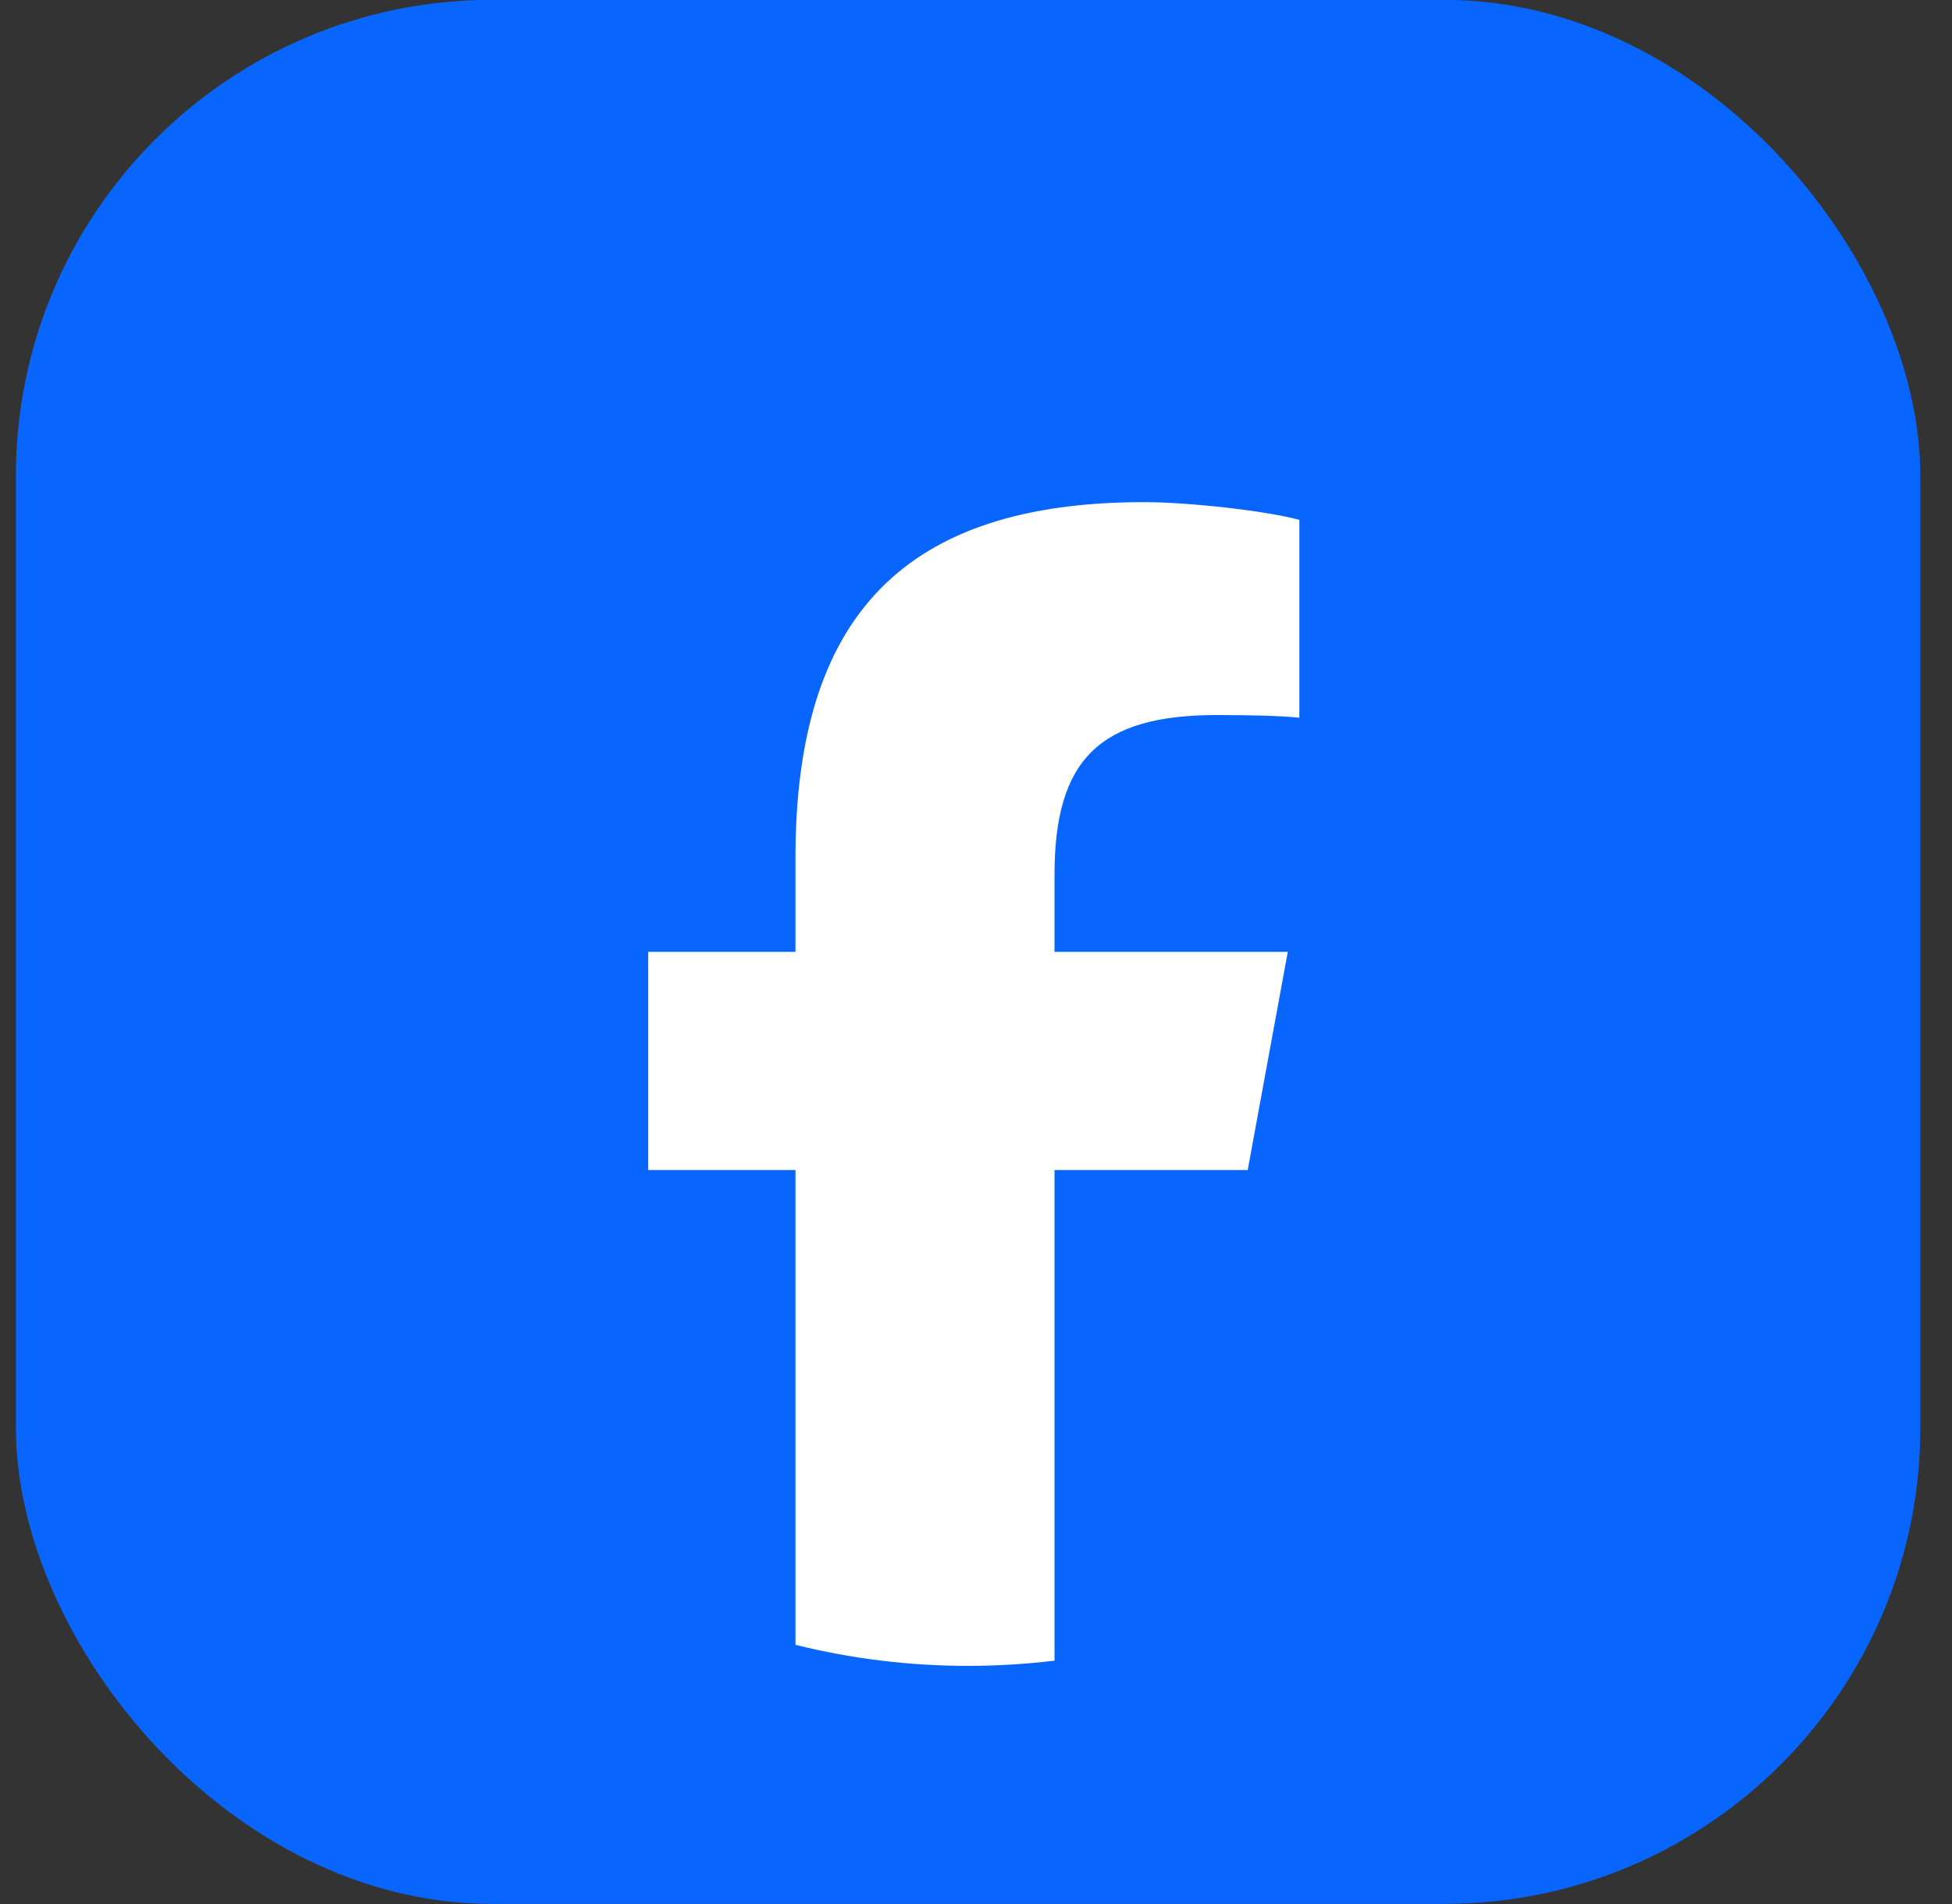 <svg width="41" height="40" viewBox="0 0 41 40" fill="none" xmlns="http://www.w3.org/2000/svg">
<rect x="0" y="0" width="41" height="40" fill="#333333" stroke="none"/>
<rect x="0.334" y="-0.003" width="40" height="40" rx="10" fill="#0866FF"/>
<path d="M26.207 24.58L27.049 19.997H22.149V18.376C22.149 15.953 23.1 15.022 25.559 15.022C26.323 15.022 26.938 15.04 27.292 15.078V10.922C26.621 10.736 24.982 10.549 24.031 10.549C19.019 10.549 16.708 12.916 16.708 18.022V19.997H13.615V24.58H16.708V34.555C17.869 34.843 19.082 34.997 20.332 34.997C20.947 34.997 21.553 34.959 22.149 34.887V24.58H26.207Z" fill="white"/>
</svg>

